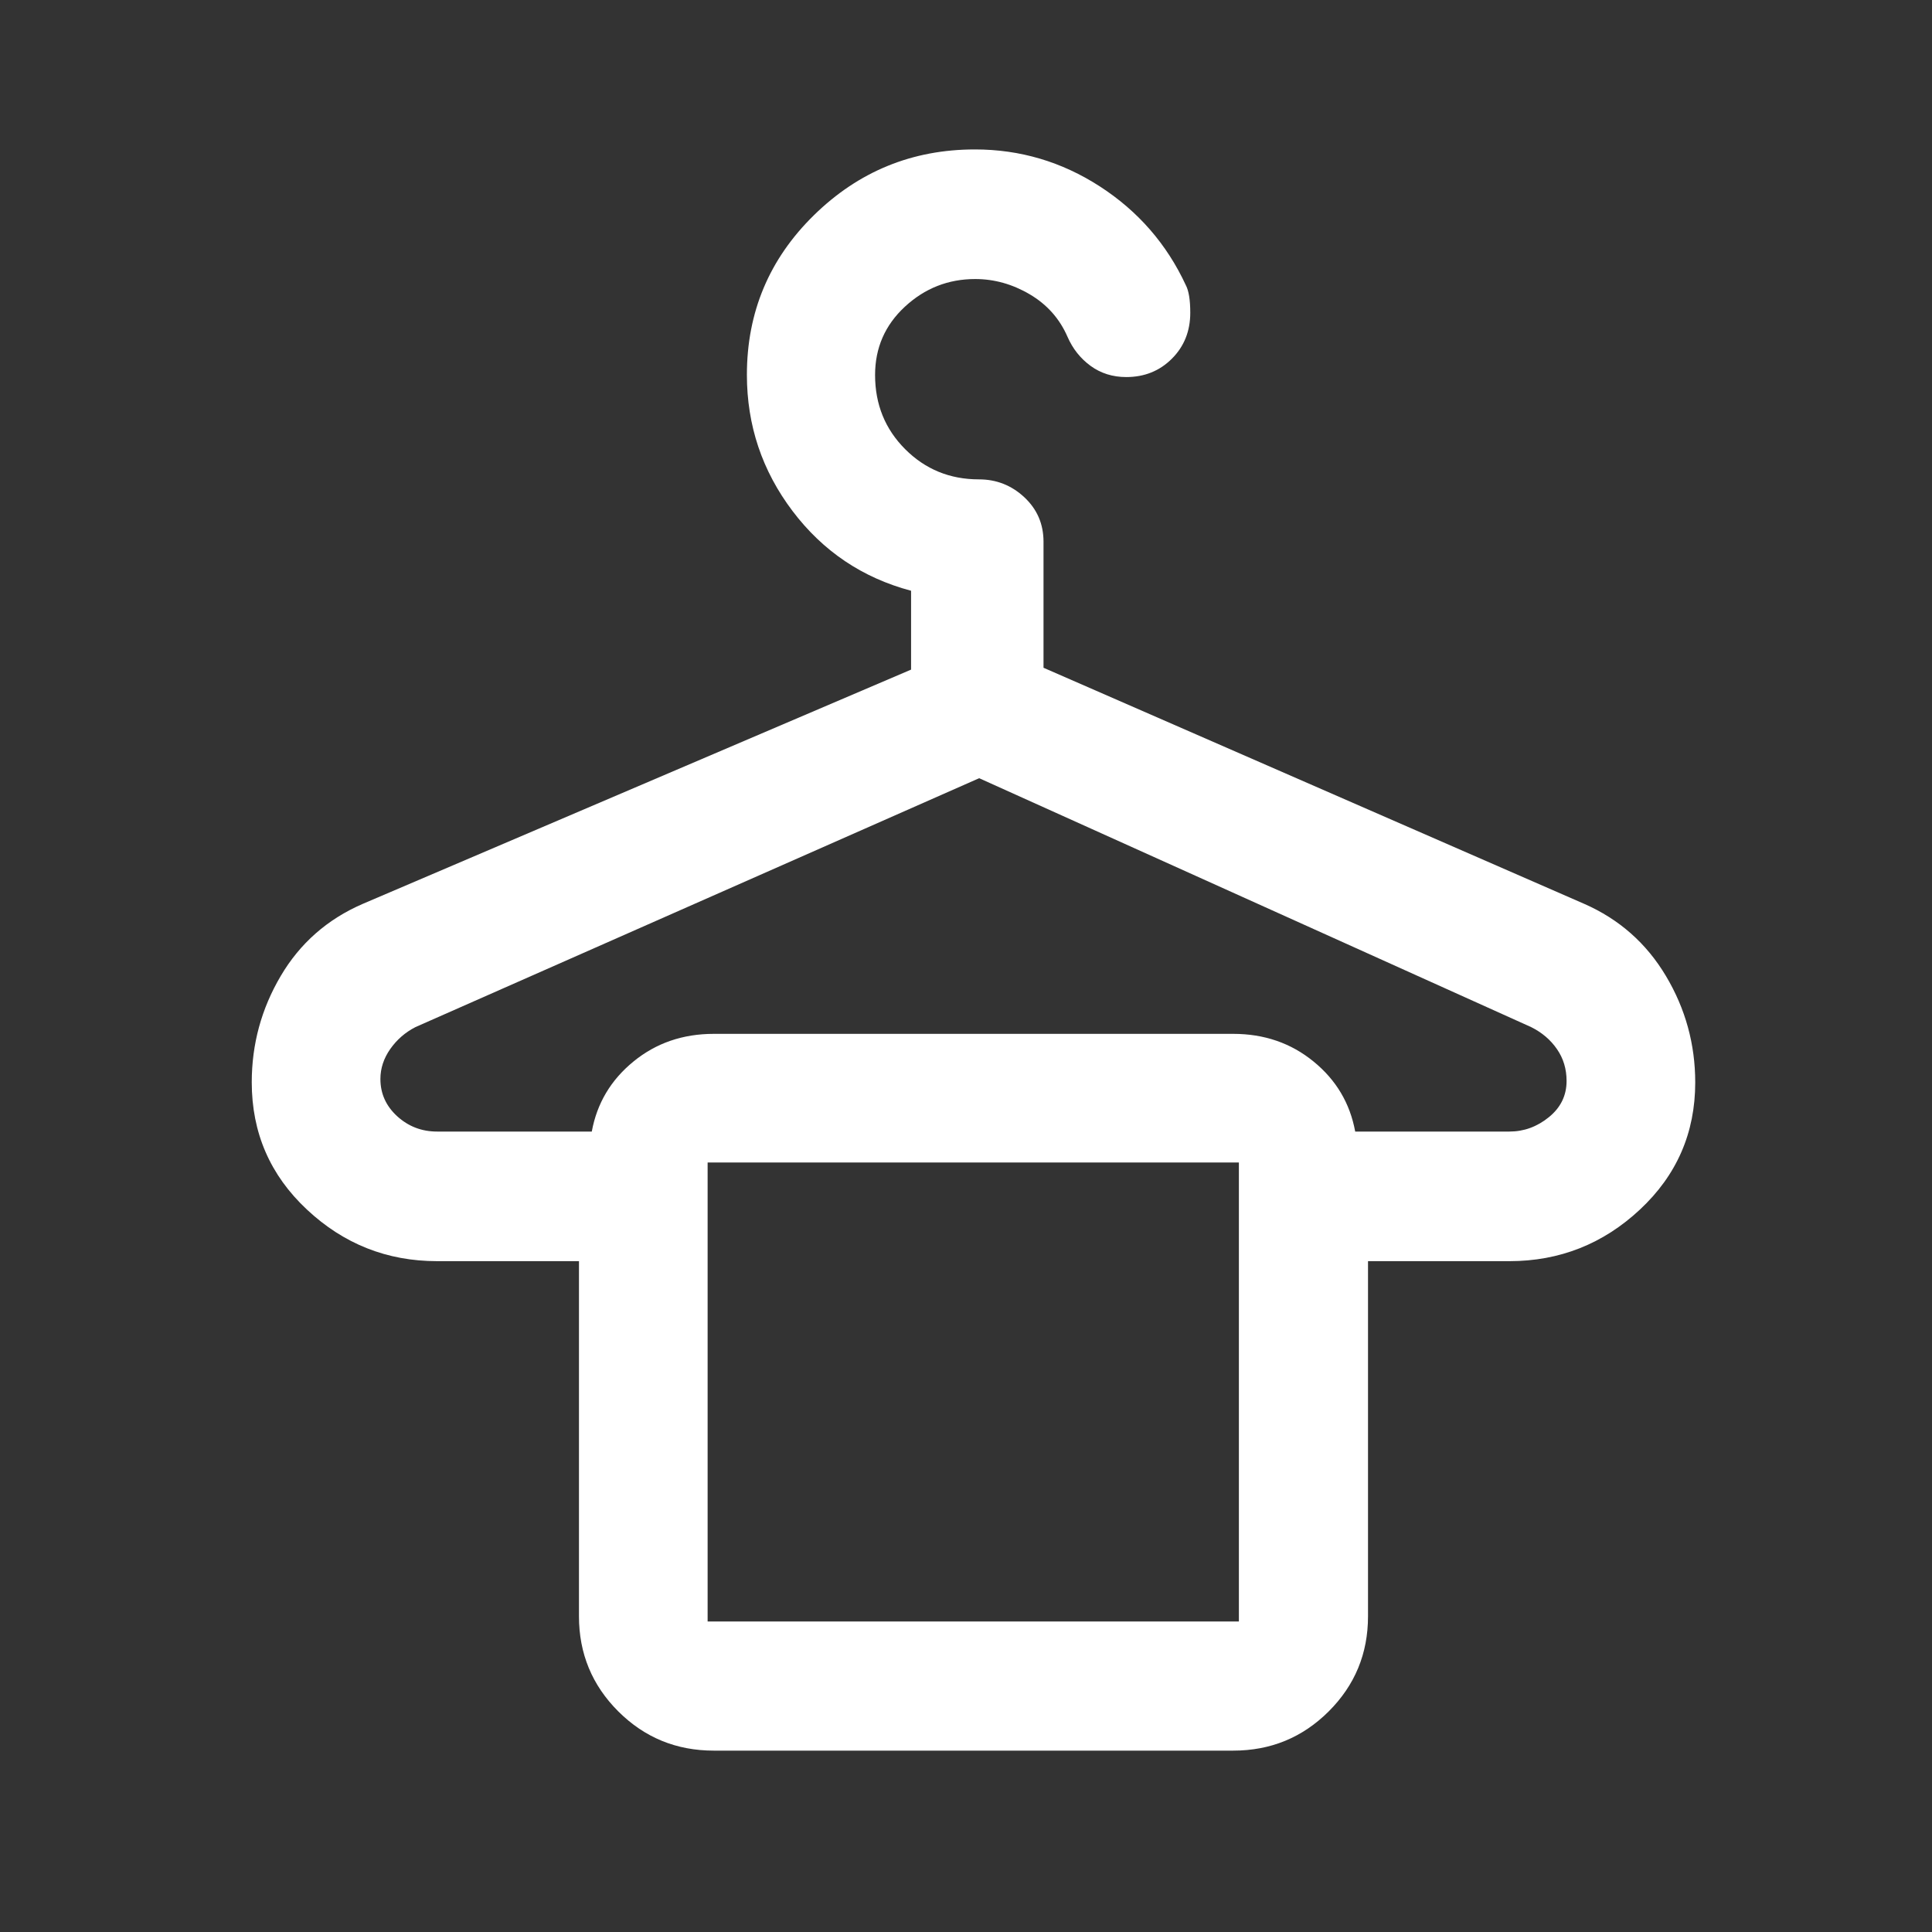 <svg width="49" height="49" viewBox="0 0 49 49" fill="none" xmlns="http://www.w3.org/2000/svg">
<rect x="0" y="0" width="49" height="49" fill="#333333" stroke="none"/>
<path d="M18.103 44.4C17.154 44.4 16.348 44.069 15.682 43.406C15.017 42.742 14.684 41.938 14.684 40.993V31.986H11.086C9.817 31.986 8.716 31.55 7.784 30.677C6.851 29.805 6.385 28.729 6.385 27.449C6.385 26.482 6.63 25.583 7.12 24.753C7.609 23.923 8.303 23.313 9.201 22.924L23.107 16.983V14.983C21.874 14.655 20.872 13.981 20.1 12.96C19.329 11.94 18.943 10.788 18.943 9.506C18.943 7.918 19.51 6.568 20.644 5.457C21.778 4.346 23.139 3.79 24.727 3.79C25.872 3.79 26.929 4.103 27.898 4.73C28.866 5.357 29.592 6.191 30.076 7.234C30.15 7.375 30.188 7.608 30.188 7.932C30.188 8.399 30.032 8.788 29.721 9.098C29.411 9.408 29.025 9.563 28.565 9.563C28.22 9.563 27.918 9.468 27.659 9.279C27.401 9.09 27.206 8.844 27.074 8.541C26.874 8.081 26.554 7.722 26.116 7.464C25.677 7.206 25.216 7.077 24.734 7.077C24.05 7.077 23.455 7.311 22.951 7.778C22.446 8.245 22.194 8.823 22.194 9.511C22.194 10.256 22.449 10.884 22.958 11.393C23.468 11.903 24.091 12.158 24.828 12.158C25.272 12.158 25.655 12.309 25.98 12.612C26.304 12.915 26.466 13.291 26.466 13.739V16.936L40.18 22.924C41.067 23.314 41.758 23.924 42.253 24.755C42.748 25.586 42.995 26.485 42.995 27.453C42.995 28.73 42.528 29.804 41.593 30.677C40.659 31.549 39.555 31.986 38.282 31.986H34.696V40.993C34.696 41.938 34.364 42.742 33.698 43.406C33.033 44.069 32.226 44.4 31.278 44.4H18.103ZM11.086 28.699H15.009C15.141 27.981 15.494 27.389 16.067 26.922C16.639 26.454 17.318 26.221 18.103 26.221H31.278C32.062 26.221 32.741 26.454 33.314 26.922C33.887 27.389 34.239 27.981 34.371 28.699H38.282C38.649 28.699 38.982 28.578 39.282 28.335C39.582 28.092 39.732 27.786 39.732 27.415C39.732 27.112 39.651 26.843 39.488 26.608C39.326 26.372 39.107 26.186 38.832 26.049L24.834 19.737L10.538 26.049C10.278 26.182 10.065 26.368 9.898 26.605C9.732 26.842 9.648 27.096 9.648 27.365C9.648 27.736 9.79 28.051 10.073 28.31C10.357 28.569 10.694 28.699 11.086 28.699ZM17.947 41.125H31.421V29.483H17.947V41.125Z" fill="white"/>
</svg>
